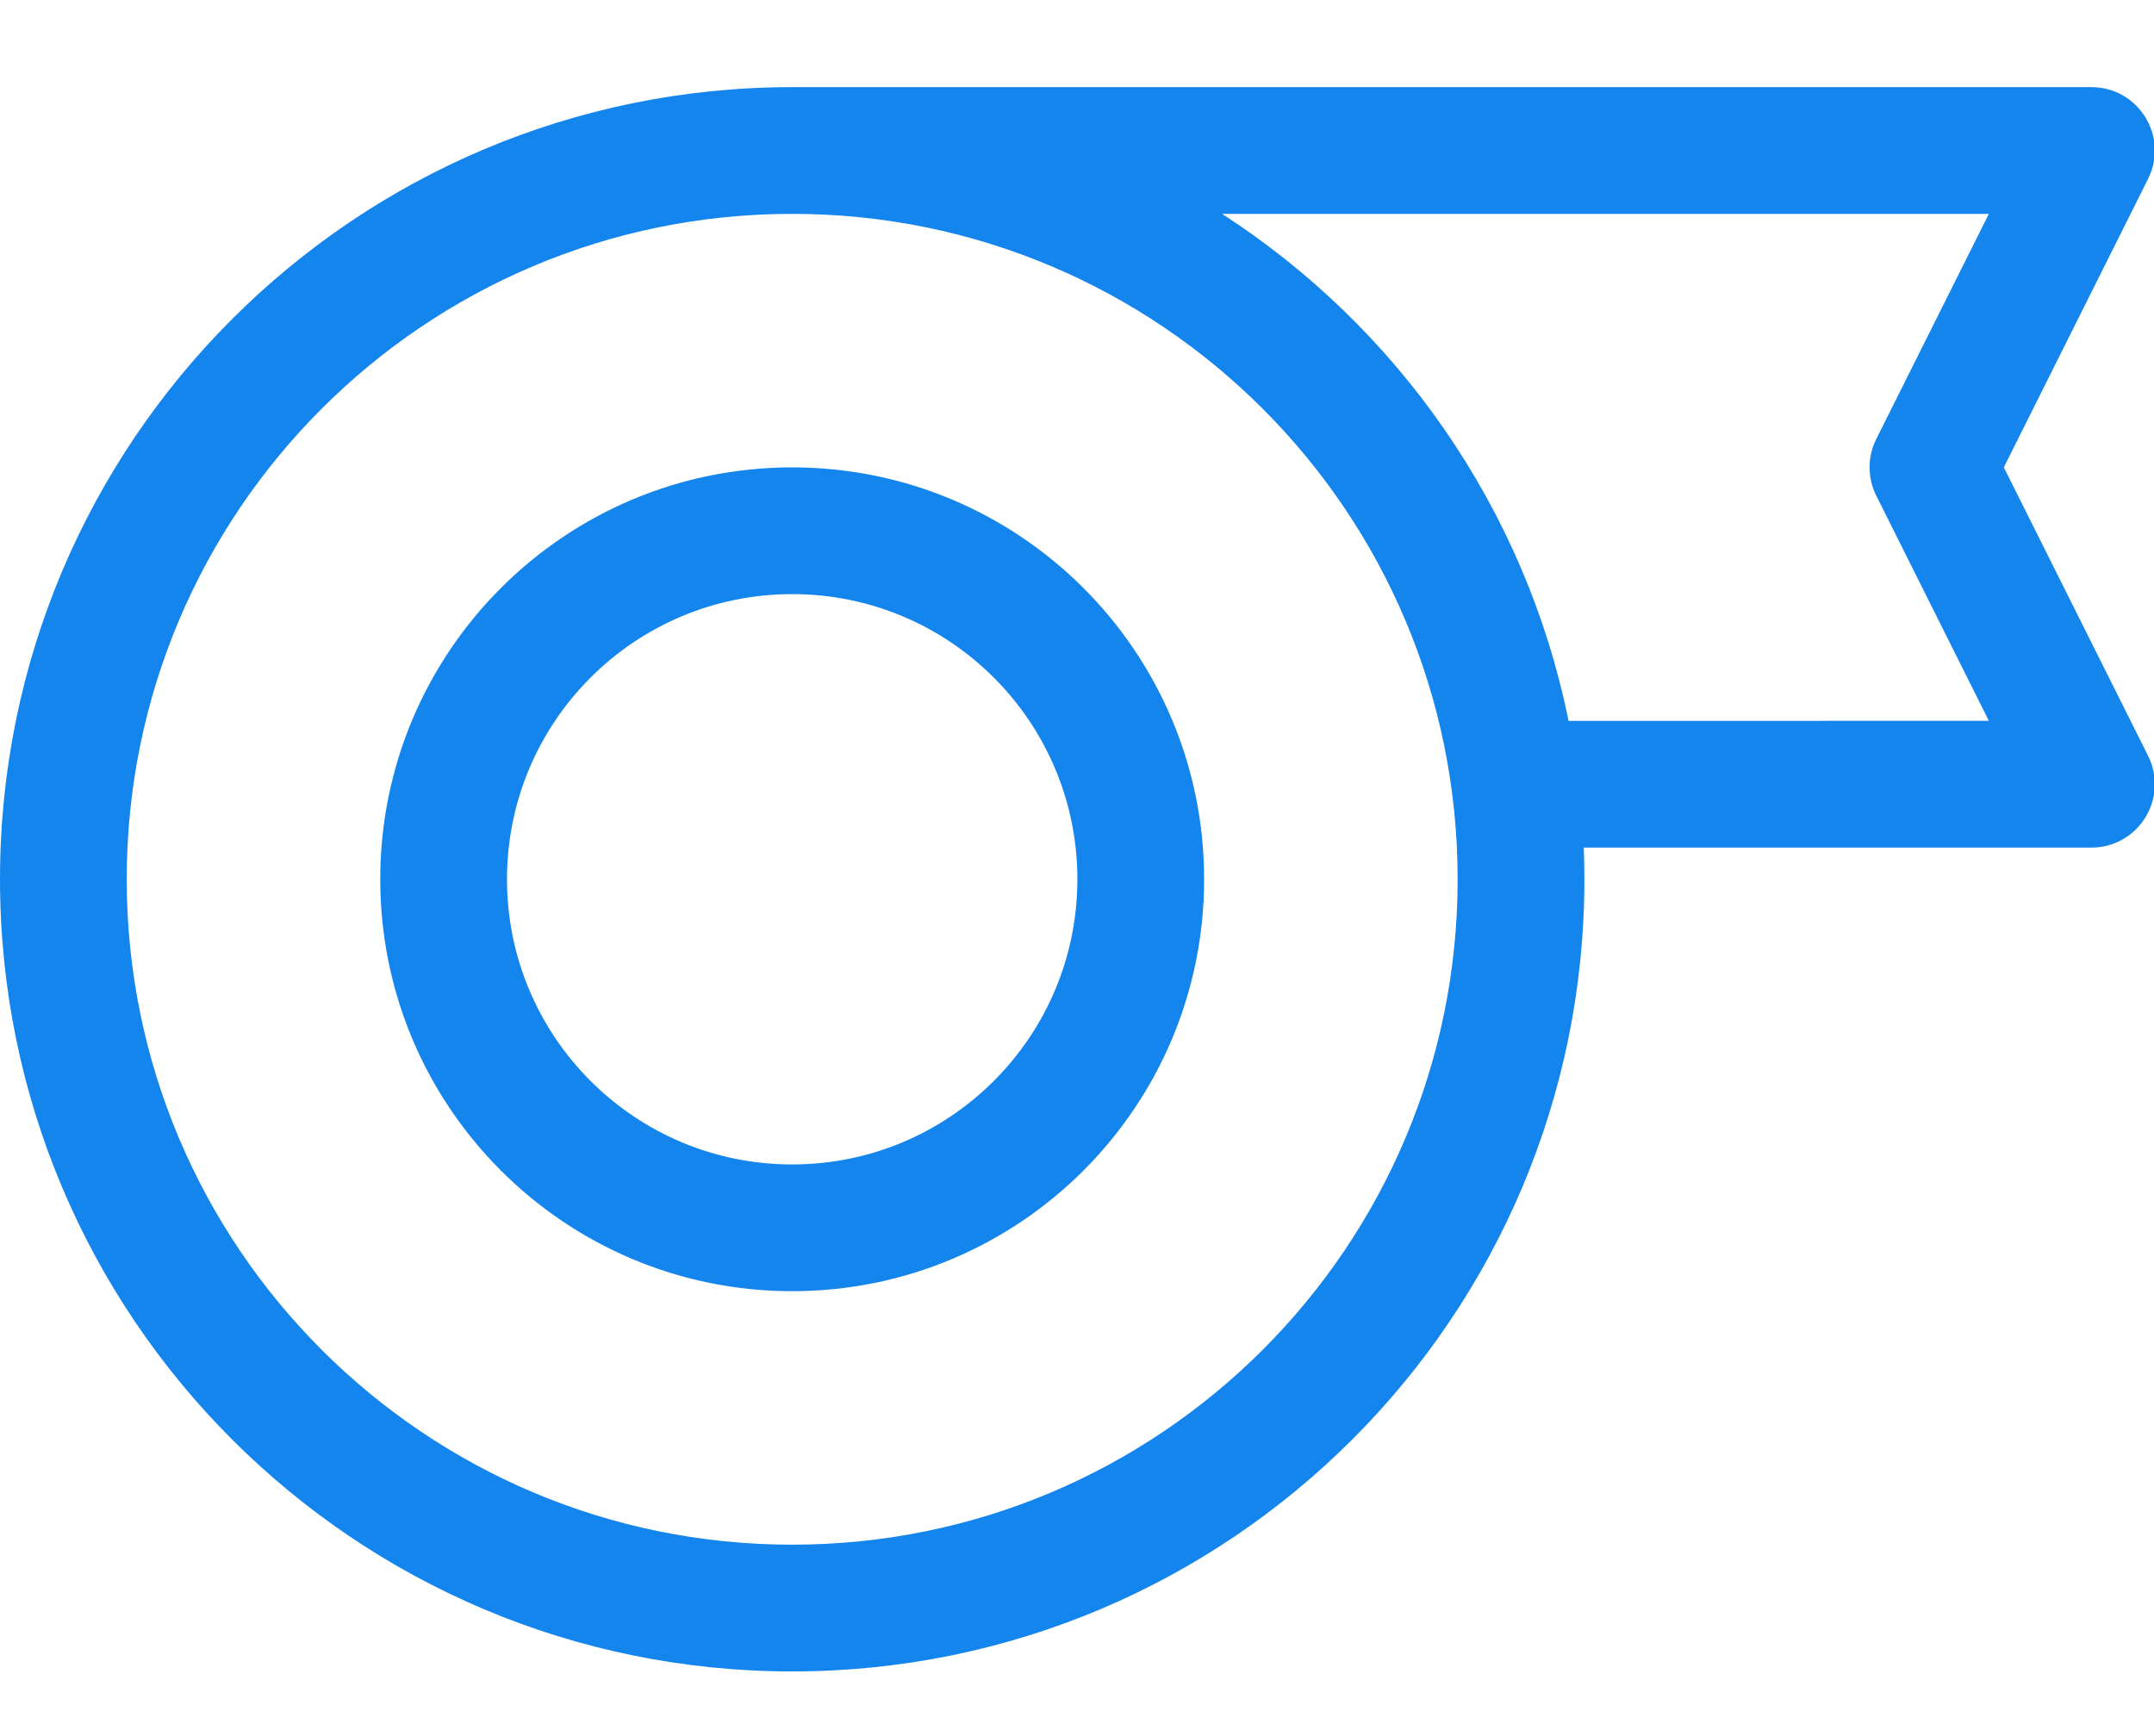 <?xml version="1.0" encoding="UTF-8"?> <svg xmlns="http://www.w3.org/2000/svg" width="933" height="752" viewBox="0 0 933 752" fill="none"> <g clip-path="url(#clip0_97_142)"> <path d="M686.28 380.88C686.28 570.387 532.653 724.027 343.133 724.027C153.627 724.027 0 570.4 0 380.88C0 191.373 153.627 37.747 343.133 37.747H905.88C926.287 37.747 939.563 59.22 930.437 77.476L867.948 202.455L930.437 327.428C939.562 345.683 926.286 367.157 905.88 367.157H686C686.177 371.709 686.271 376.288 686.271 380.881L686.28 380.88ZM861.467 312.255L812.707 214.728C808.842 206.999 808.842 197.9 812.707 190.176L861.467 92.645H529.347C605.164 141.681 660.691 219.905 679.413 312.259L861.467 312.255ZM343.133 669.121C502.32 669.121 631.373 540.075 631.373 380.881C631.373 221.695 502.321 92.641 343.133 92.641C183.947 92.641 54.893 221.688 54.893 380.881C54.893 540.068 183.94 669.121 343.133 669.121ZM343.133 559.315C244.592 559.315 164.707 479.429 164.707 380.888C164.707 282.347 244.592 202.461 343.133 202.461C441.68 202.461 521.56 282.347 521.56 380.888C521.56 479.435 441.675 559.315 343.133 559.315ZM343.133 504.413C411.357 504.413 466.664 449.107 466.664 380.883C466.664 312.664 411.357 257.356 343.133 257.356C274.909 257.356 219.607 312.663 219.607 380.883C219.607 449.107 274.909 504.413 343.133 504.413Z" fill="#1485ED"></path> </g> <defs> <clipPath id="clip0_97_142"> <rect width="933" height="752" fill="white"></rect> </clipPath> </defs> </svg> 